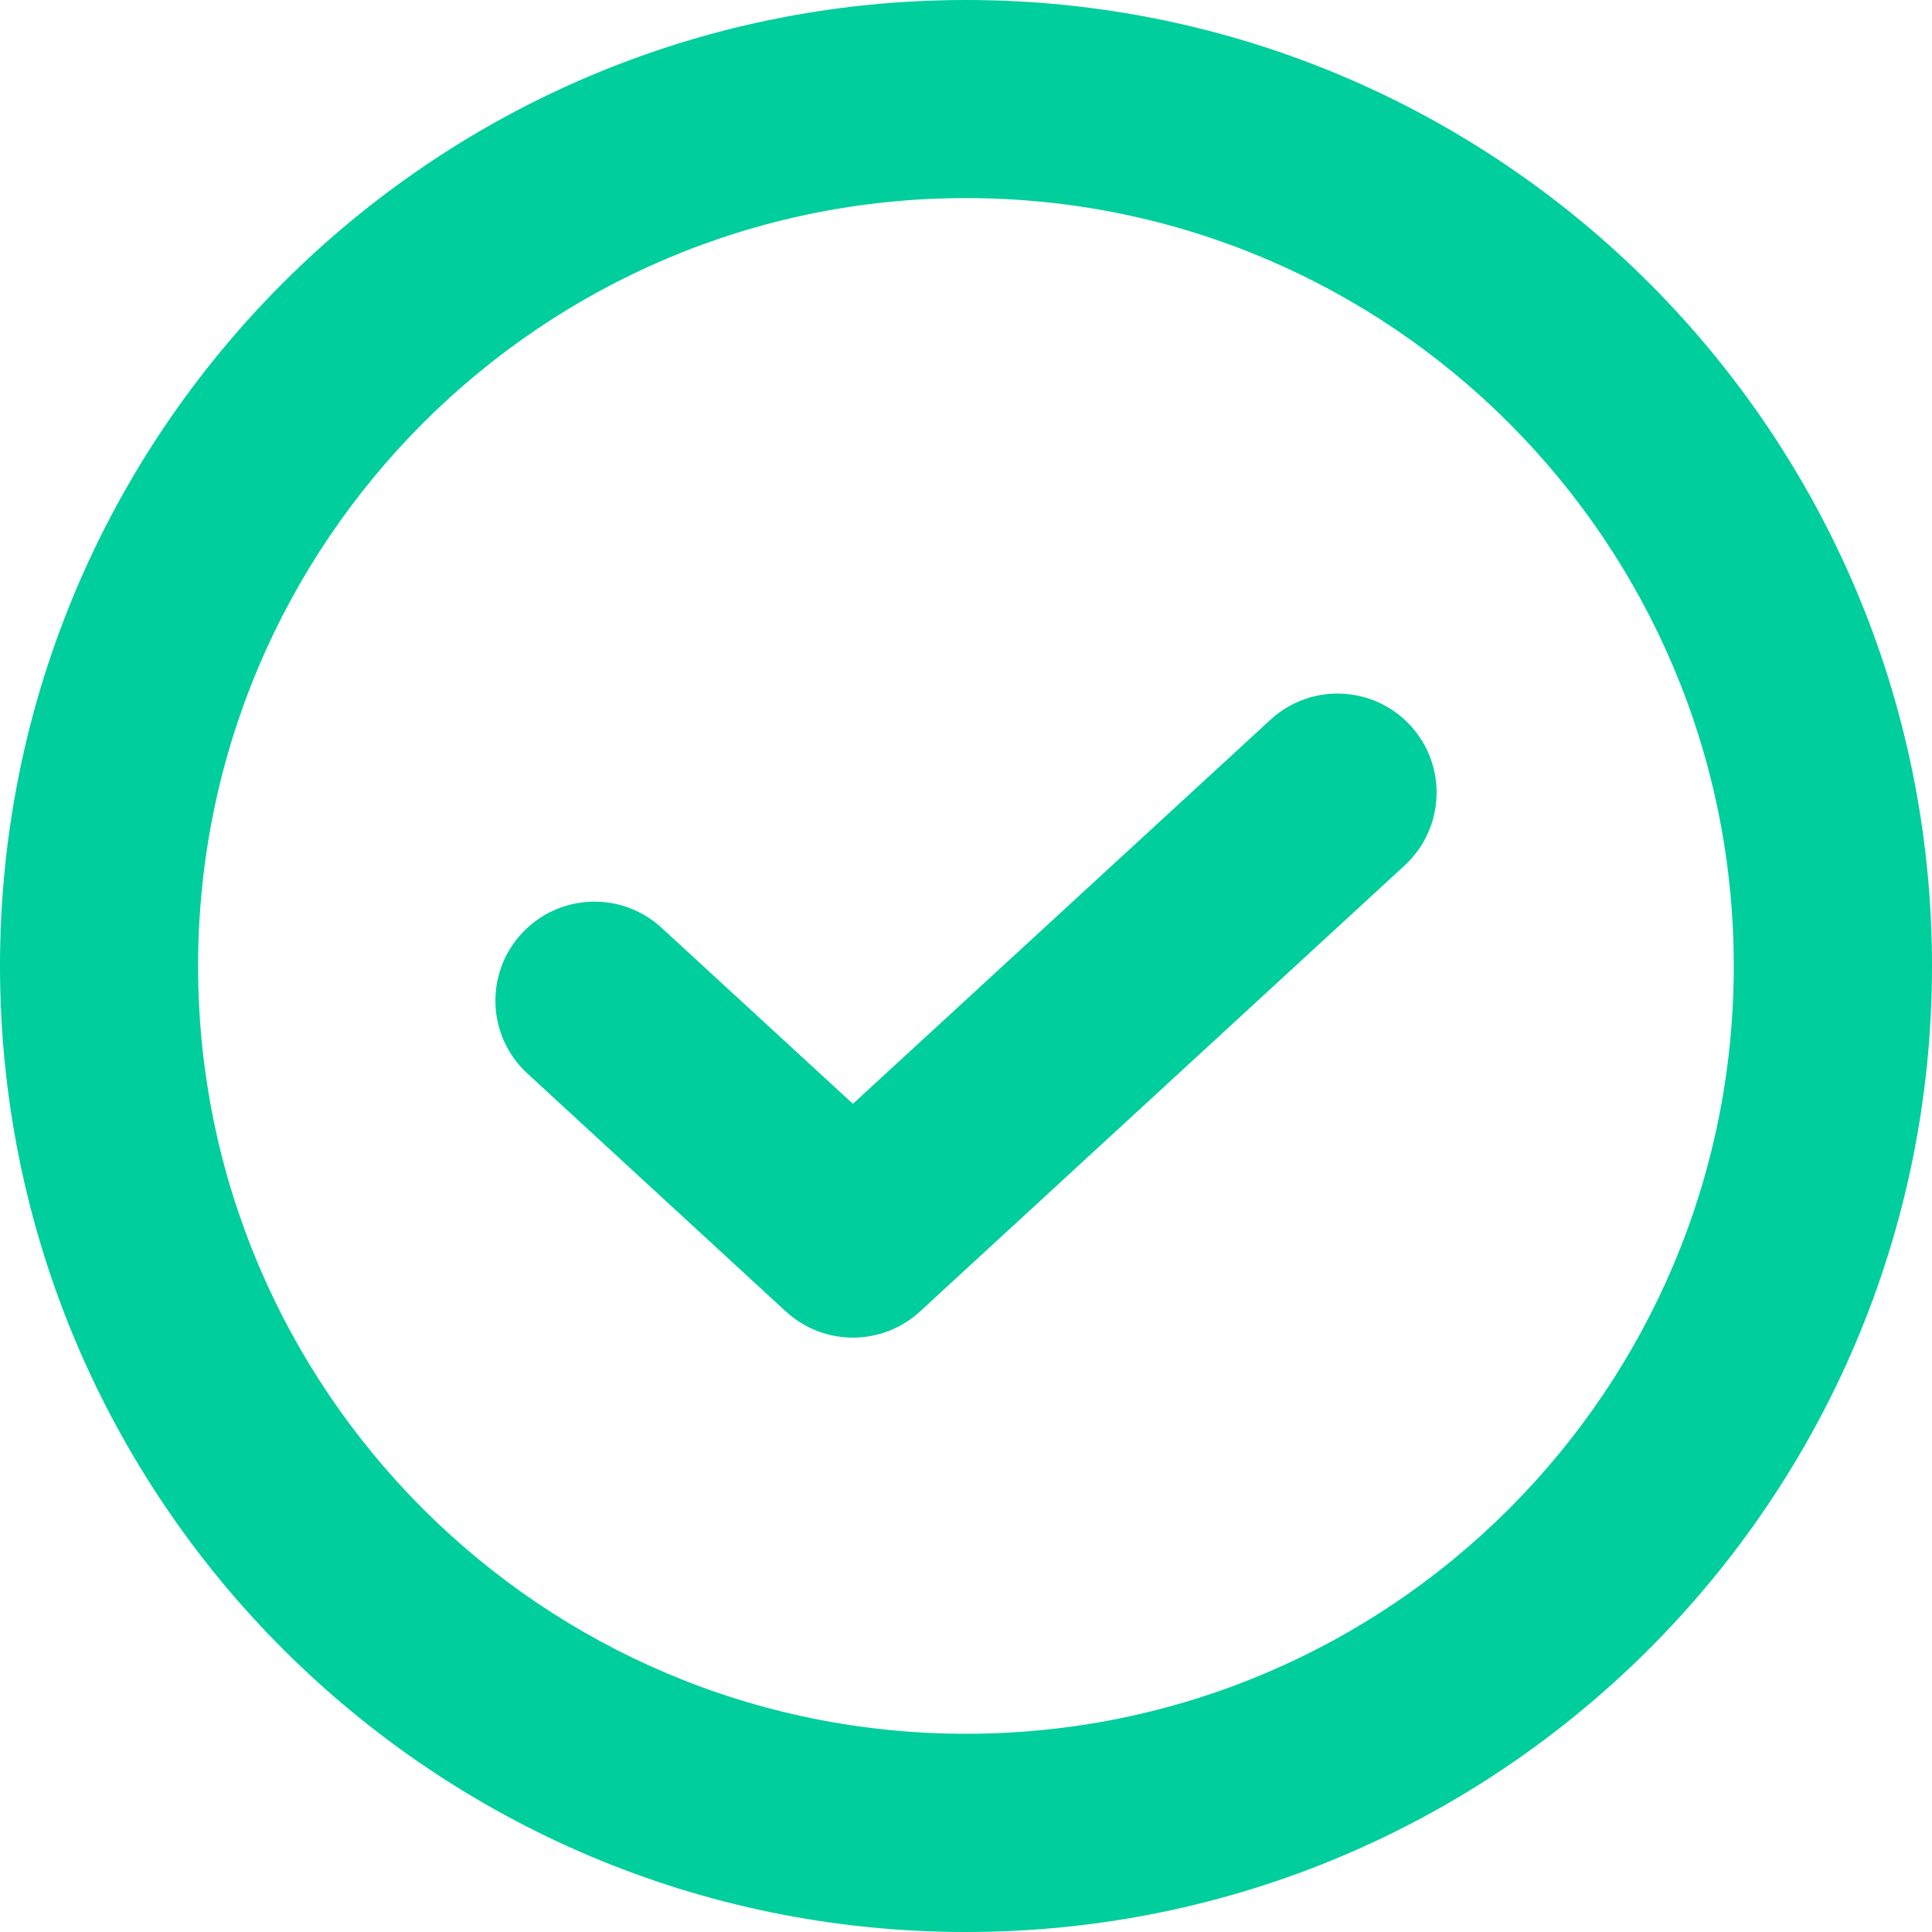 <svg width="15" height="15" viewBox="0 0 15 15" fill="none" xmlns="http://www.w3.org/2000/svg">
<path fill-rule="evenodd" clip-rule="evenodd" d="M10.951 5.633C11.238 5.946 11.218 6.432 10.905 6.72L7.143 10.182C6.849 10.453 6.396 10.453 6.101 10.182L4.095 8.335C3.782 8.048 3.762 7.561 4.049 7.249C4.337 6.936 4.824 6.916 5.136 7.203L6.622 8.57L9.864 5.588C10.177 5.3 10.663 5.321 10.951 5.633Z" fill="#00CE9C"/>
<path fill-rule="evenodd" clip-rule="evenodd" d="M7.5 1.538C4.208 1.538 1.538 4.208 1.538 7.5C1.538 10.793 4.208 13.461 7.5 13.461C10.793 13.461 13.461 10.793 13.461 7.5C13.461 4.208 10.793 1.538 7.5 1.538ZM0 7.5C0 3.358 3.358 0 7.5 0C11.642 0 15 3.358 15 7.5C15 11.642 11.642 15 7.5 15C3.358 15 0 11.642 0 7.5Z" fill="#00CE9C"/>
</svg>

